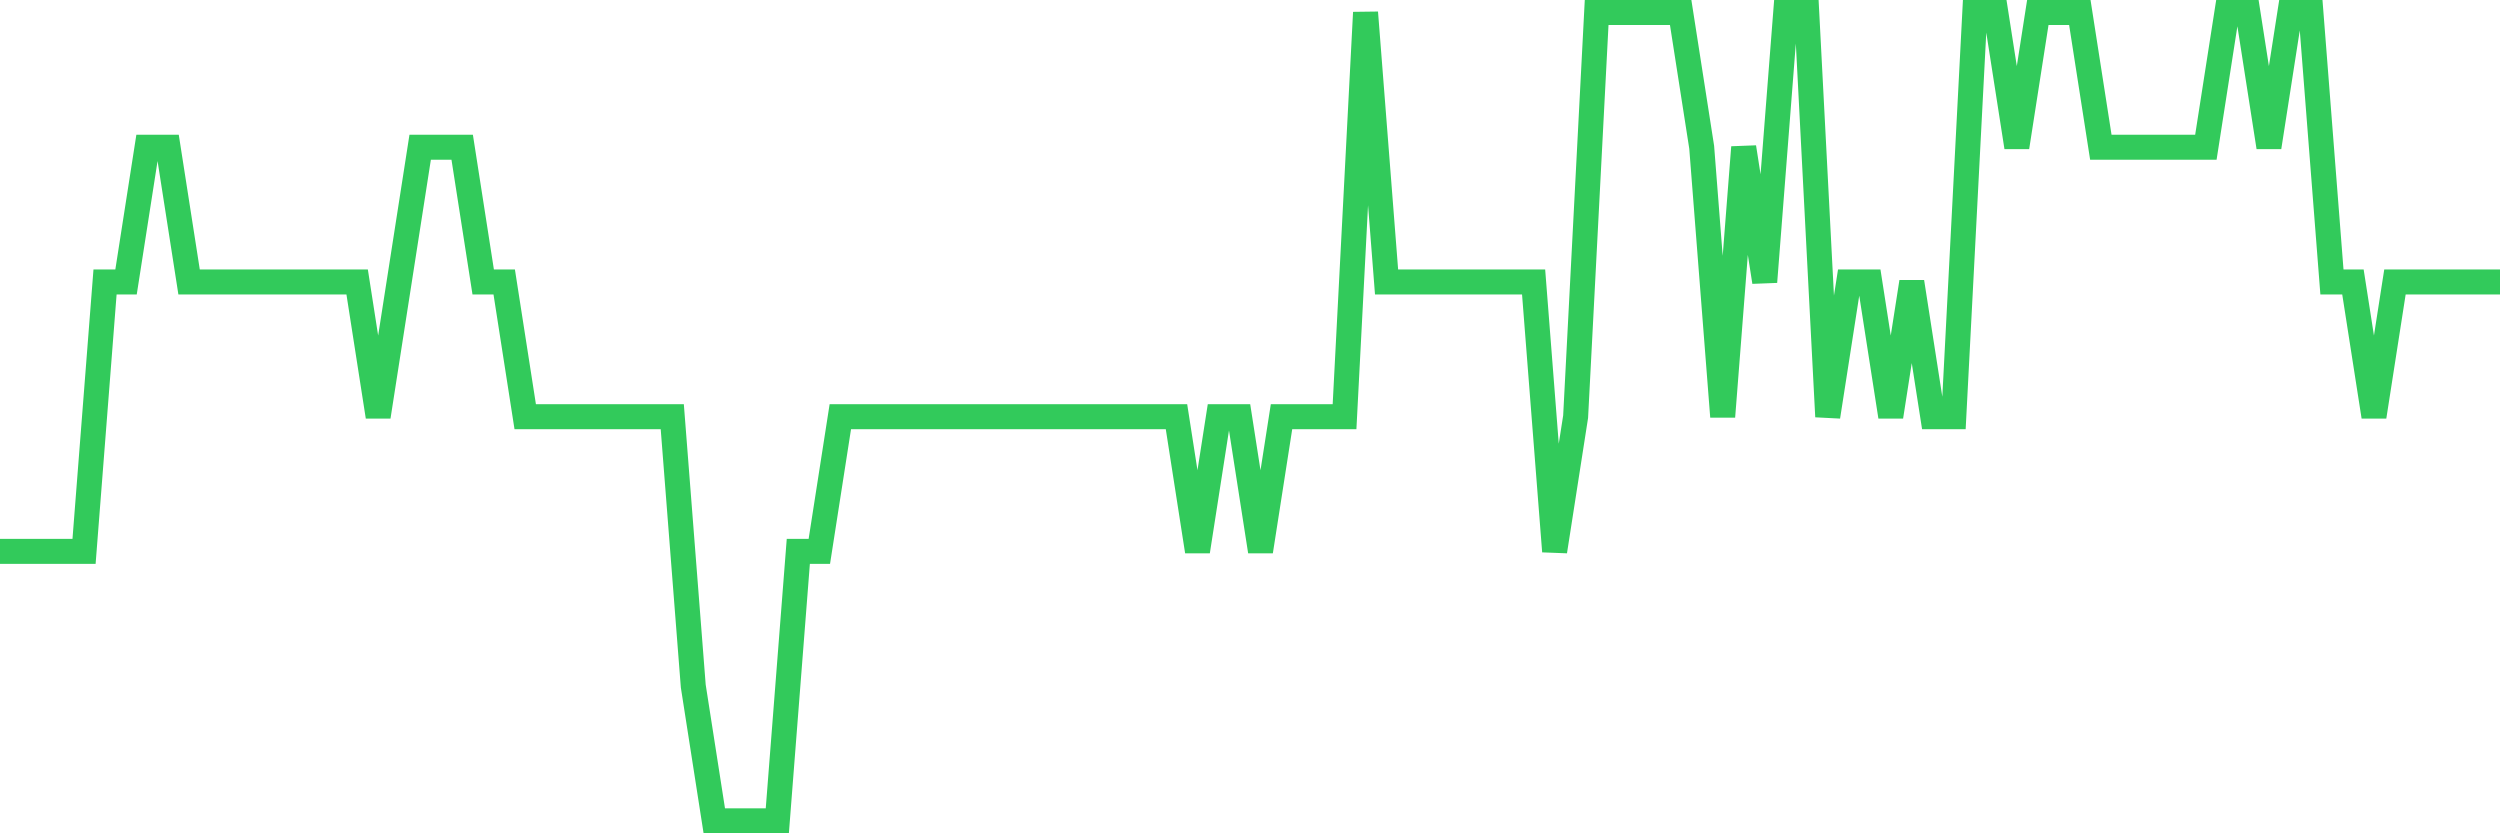 <svg
  xmlns="http://www.w3.org/2000/svg"
  xmlns:xlink="http://www.w3.org/1999/xlink"
  width="120"
  height="40"
  viewBox="0 0 120 40"
  preserveAspectRatio="none"
>
  <polyline
    points="0,26.467 1.008,26.467 2.017,26.467 3.025,26.467 4.034,26.467 5.042,13.533 6.05,13.533 7.059,7.067 8.067,7.067 9.076,13.533 10.084,13.533 11.092,13.533 12.101,13.533 13.109,13.533 14.118,13.533 15.126,13.533 16.134,13.533 17.143,13.533 18.151,20 19.16,13.533 20.168,7.067 21.176,7.067 22.185,7.067 23.193,13.533 24.202,13.533 25.21,20 26.218,20 27.227,20 28.235,20 29.244,20 30.252,20 31.261,20 32.269,20 33.277,32.933 34.286,39.4 35.294,39.4 36.303,39.4 37.311,39.4 38.319,26.467 39.328,26.467 40.336,20 41.345,20 42.353,20 43.361,20 44.37,20 45.378,20 46.387,20 47.395,20 48.403,20 49.412,20 50.42,20 51.429,20 52.437,20 53.445,20 54.454,20 55.462,20 56.471,20 57.479,26.467 58.487,20 59.496,20 60.504,26.467 61.513,20 62.521,20 63.529,20 64.538,20 65.546,0.6 66.555,13.533 67.563,13.533 68.571,13.533 69.58,13.533 70.588,13.533 71.597,13.533 72.605,13.533 73.613,13.533 74.622,26.467 75.63,20 76.639,0.6 77.647,0.6 78.655,0.6 79.664,0.6 80.672,0.6 81.681,7.067 82.689,20 83.697,7.067 84.706,13.533 85.714,0.6 86.723,0.6 87.731,20 88.739,13.533 89.748,13.533 90.756,20 91.765,13.533 92.773,20 93.782,20 94.79,0.6 95.798,0.6 96.807,7.067 97.815,0.6 98.824,0.6 99.832,0.6 100.84,7.067 101.849,7.067 102.857,7.067 103.866,7.067 104.874,7.067 105.882,7.067 106.891,0.6 107.899,0.6 108.908,7.067 109.916,0.6 110.924,0.6 111.933,13.533 112.941,13.533 113.95,20 114.958,13.533 115.966,13.533 116.975,13.533 117.983,13.533 118.992,13.533 120,13.533"
    fill="none"
    stroke="#32ca5b"
    stroke-width="1.2"
  >
  </polyline>
</svg>